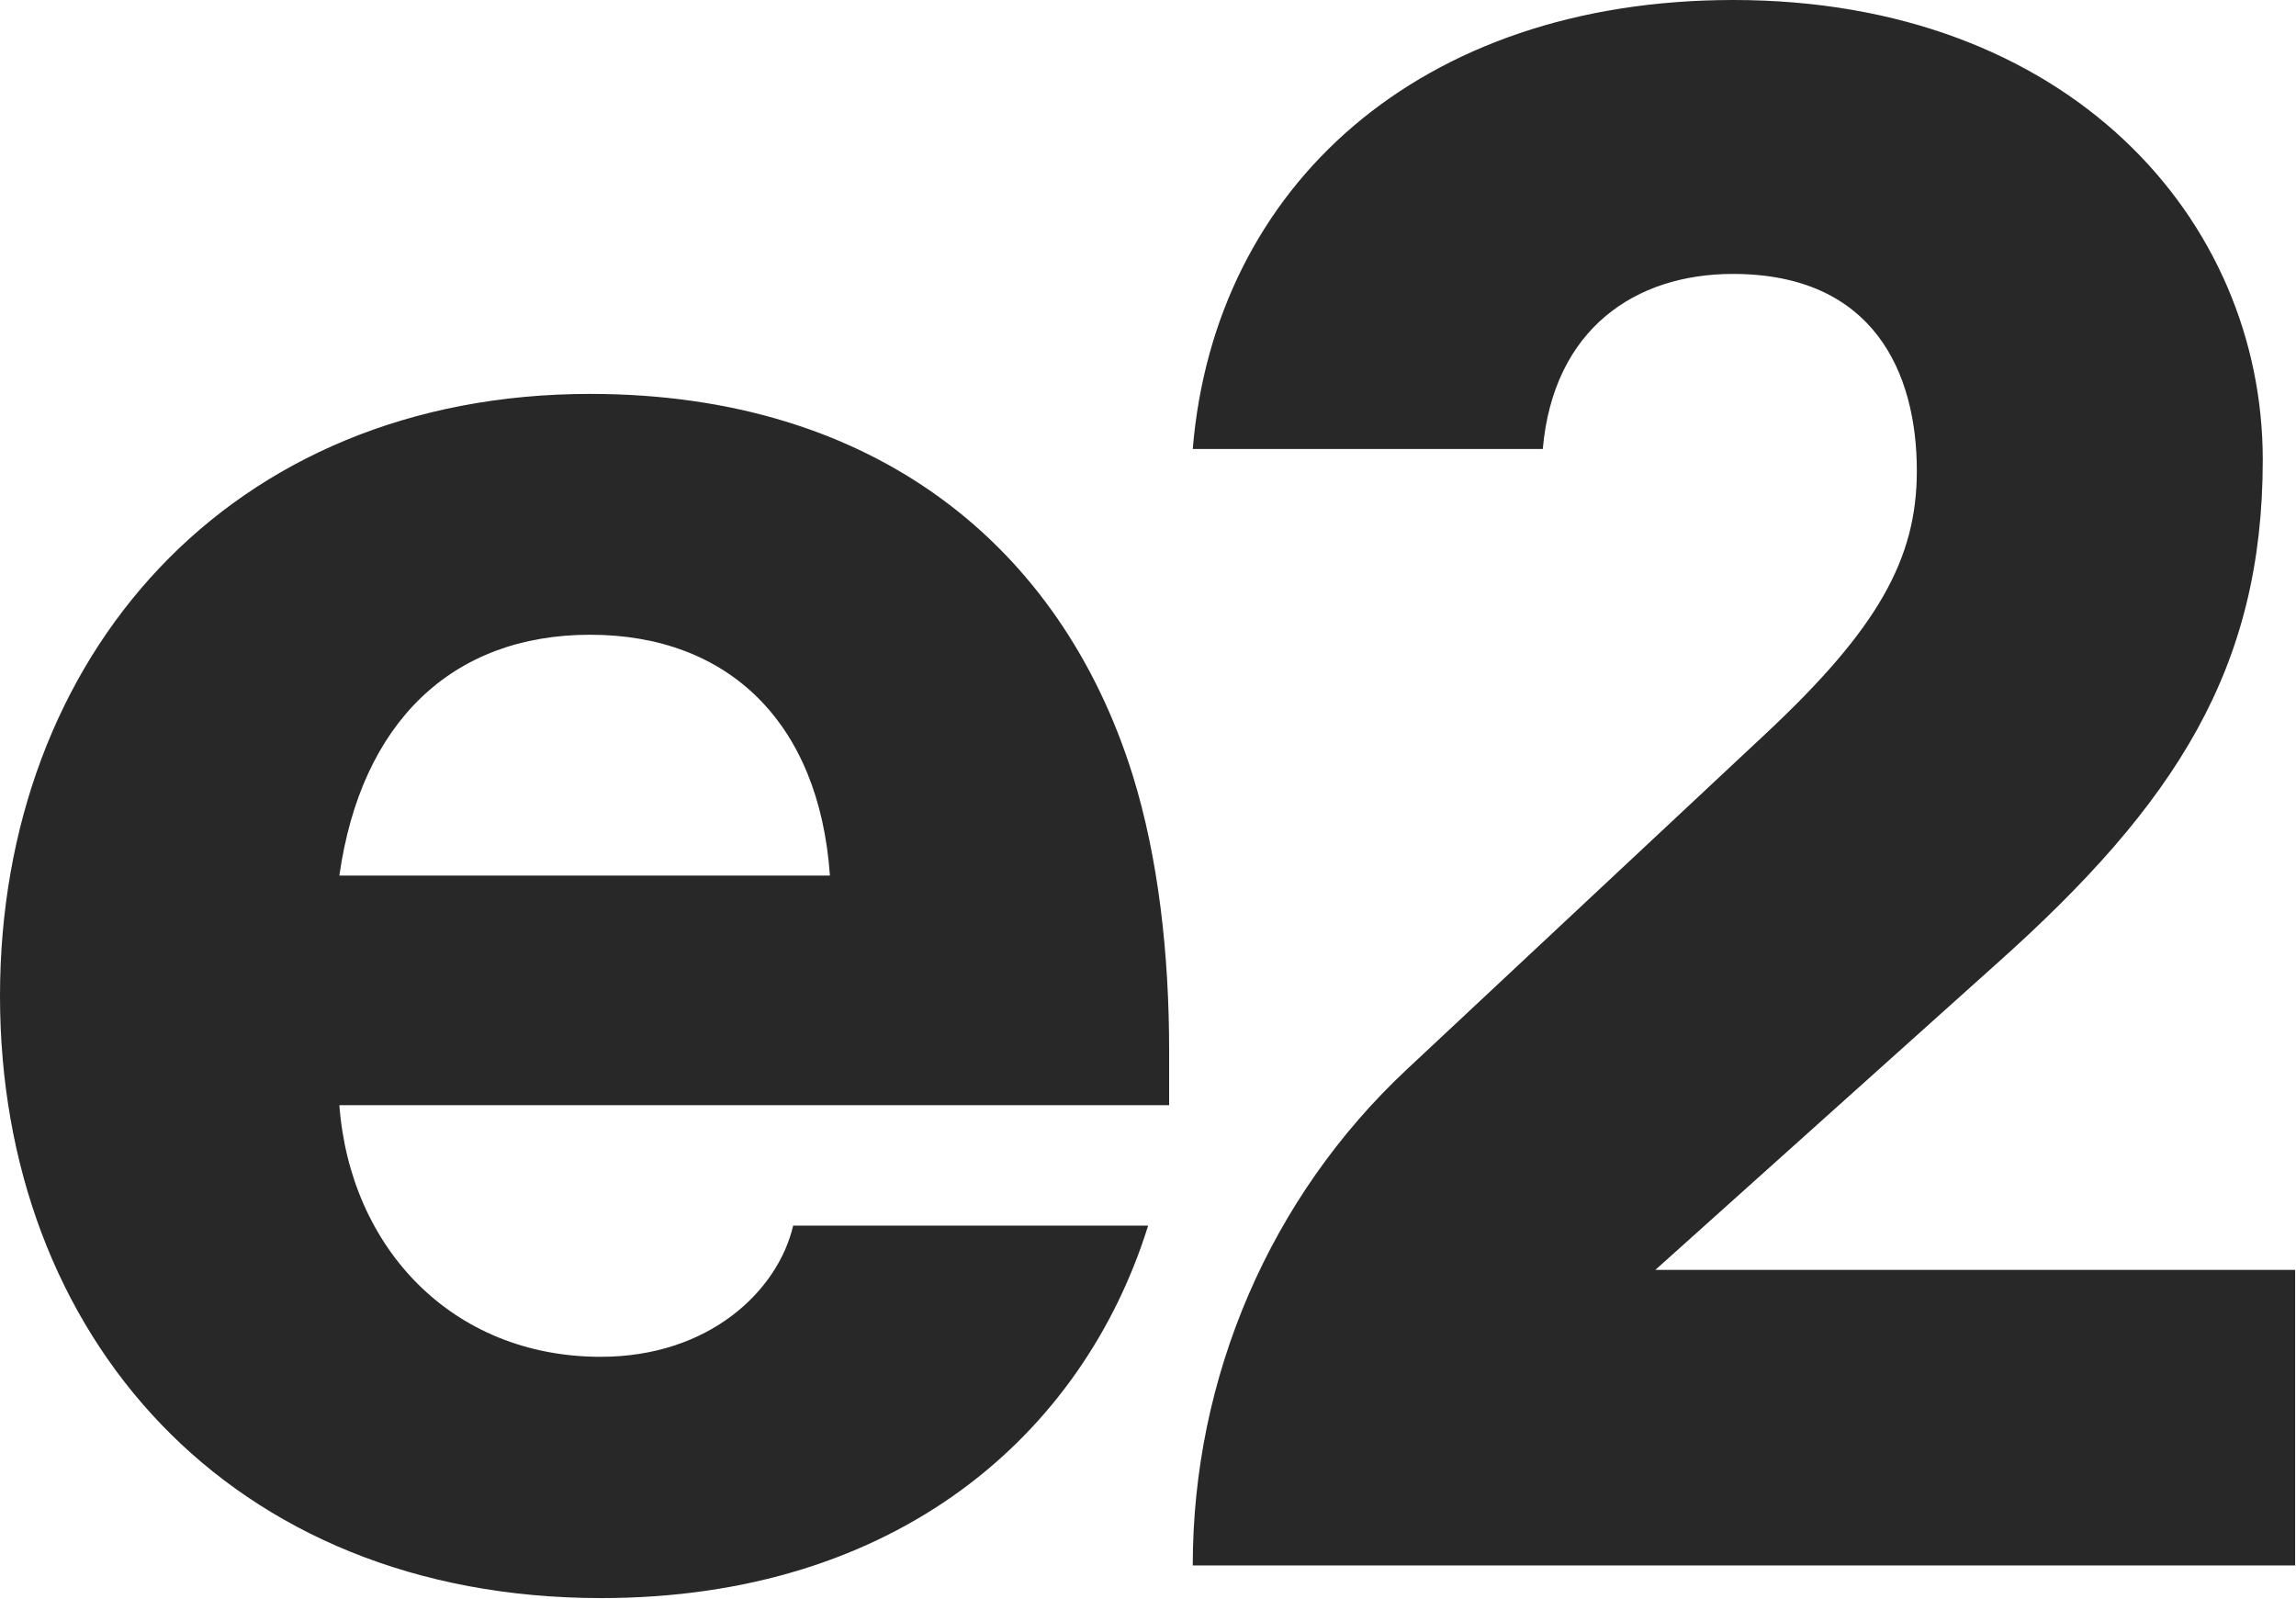 <svg version="1.2" xmlns="http://www.w3.org/2000/svg" viewBox="0 0 1575 1097" width="1575" height="1097">
	<title>e2open-svg</title>
	<style>
		.s0 { fill: #282828 } 
	</style>
	<path id="Layer" fill-rule="evenodd" class="s0" d="m787.5 841c-44.6 142.8-172.1 255.2-375.1 255.2-255.2 0-412.4-180.3-412.4-413 0-232.8 157.2-413 404.8-413 195.8 0 323.2 105 372.1 261.2 17.8 57.2 25.1 123.1 25.1 189.3v37.4h-569.2c7.3 97.7 77.2 172.6 179.3 172.6 74.3 0 121.5-45.1 132-90h243.4zm-554.7-240.4h336.5c-7.3-105-69.7-165.2-164.5-165.2-94.8 0-157.2 60.2-172 165.2zm585.4-292.6c14.9-180.2 155.6-308 370.8-308 229.8 0 363.2 150.2 363.2 315.4 0 142.7-59.4 235.7-182.3 345.4l-234.4 210.3h438.9v202.7h-756.2c0-129.4 53.2-252.7 146.9-340.3l246.1-230.2c77.2-72.2 103.7-120.1 103.7-180.3 0-67.5-29.7-135.1-126.2-135.1-66.7 0-123.1 37.5-130.4 120.1z"/>
</svg>